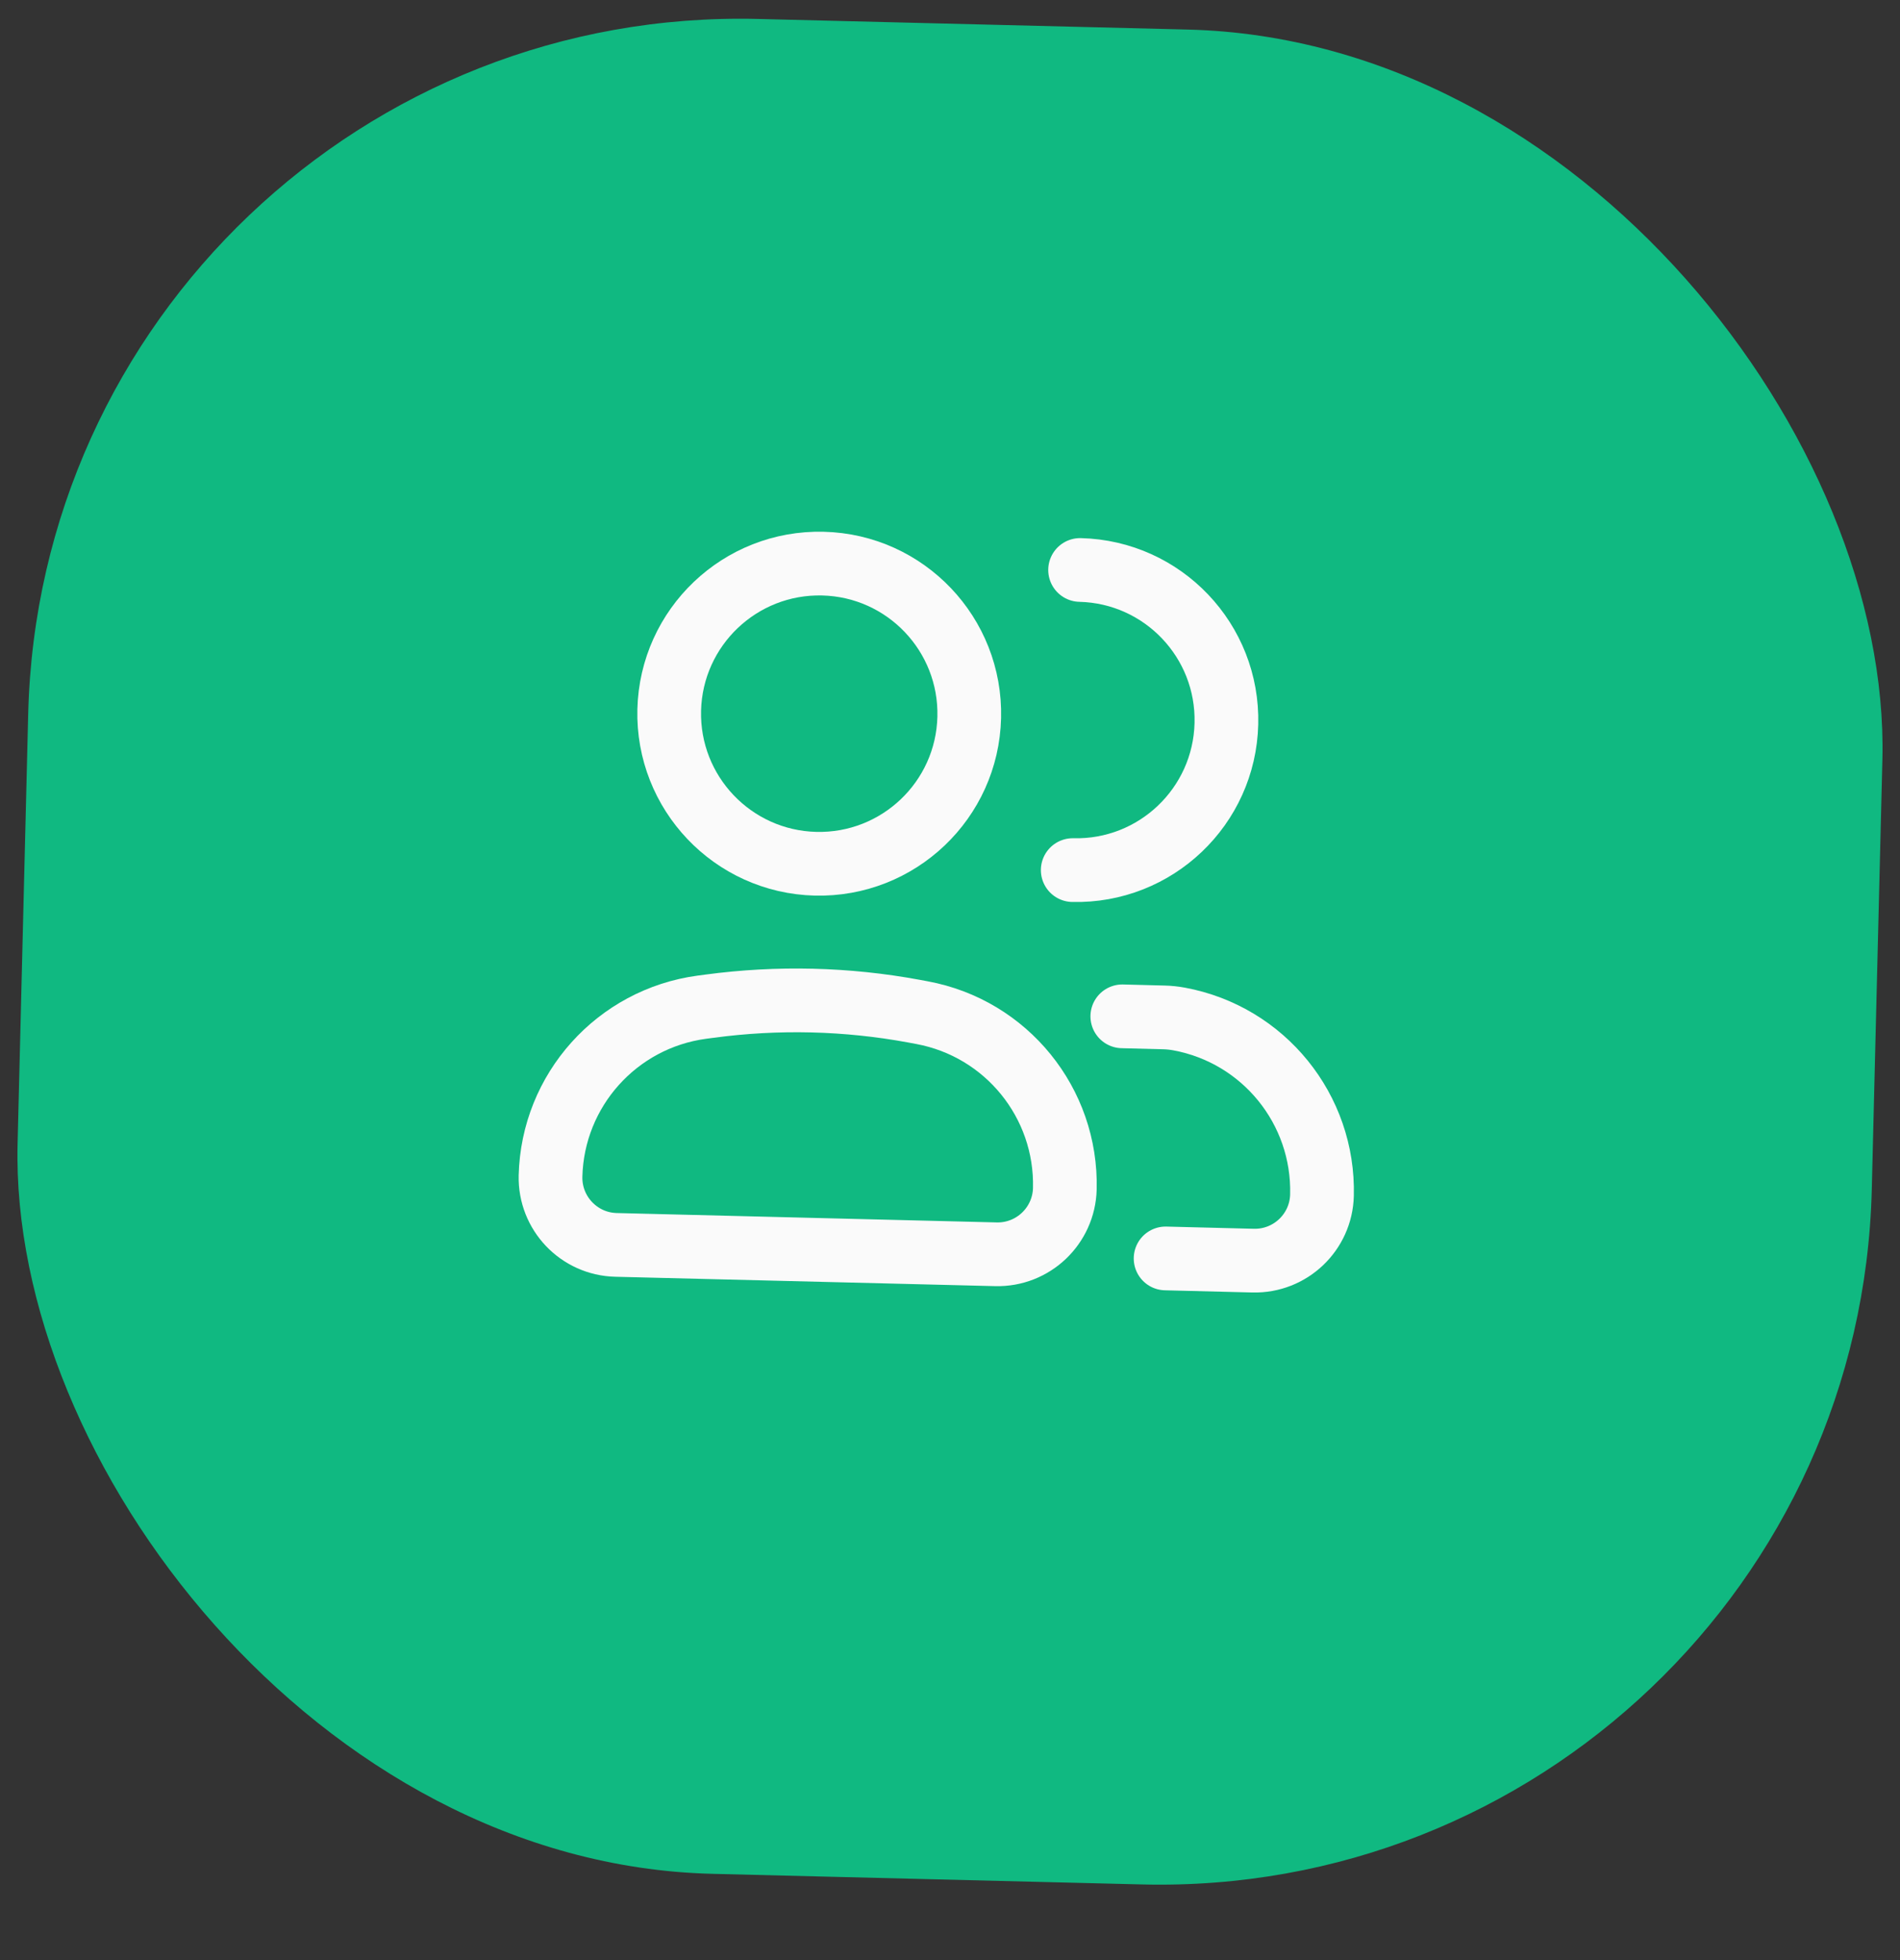 <svg width="32" height="33" viewBox="0 0 32 33" fill="none" xmlns="http://www.w3.org/2000/svg">
<rect x="0" y="0" width="32" height="33" fill="#333333" stroke="none"/>
<rect x="0.771" y="0.023" width="31.238" height="31.238" rx="12" transform="rotate(1.414 0.771 0.023)" fill="#10B981"/>
<path d="M9.272 19.8C9.308 18.355 10.388 17.15 11.821 16.957L11.95 16.94C13.097 16.786 14.262 16.814 15.4 17.025L15.528 17.049C16.95 17.312 17.97 18.569 17.934 20.014C17.918 20.638 17.399 21.132 16.775 21.117L10.375 20.959C9.751 20.944 9.257 20.425 9.272 19.8Z" stroke="#FAFAFA" stroke-width="1.073"/>
<path d="M16.324 12.078C16.29 13.473 15.131 14.576 13.735 14.542C12.34 14.507 11.237 13.348 11.271 11.953C11.306 10.558 12.465 9.455 13.86 9.489C15.255 9.523 16.358 10.682 16.324 12.078Z" stroke="#FAFAFA" stroke-width="1.073"/>
<path d="M18.067 14.649C19.462 14.683 20.621 13.58 20.655 12.185C20.69 10.789 19.587 9.63 18.191 9.596M19.631 21.187L21.106 21.224C21.731 21.239 22.25 20.745 22.265 20.121C22.301 18.675 21.281 17.419 19.86 17.156V17.156C19.774 17.14 19.688 17.131 19.601 17.129C19.37 17.123 19.299 17.121 18.902 17.111" stroke="#FAFAFA" stroke-width="1.073" stroke-linecap="round"/>
</svg>
